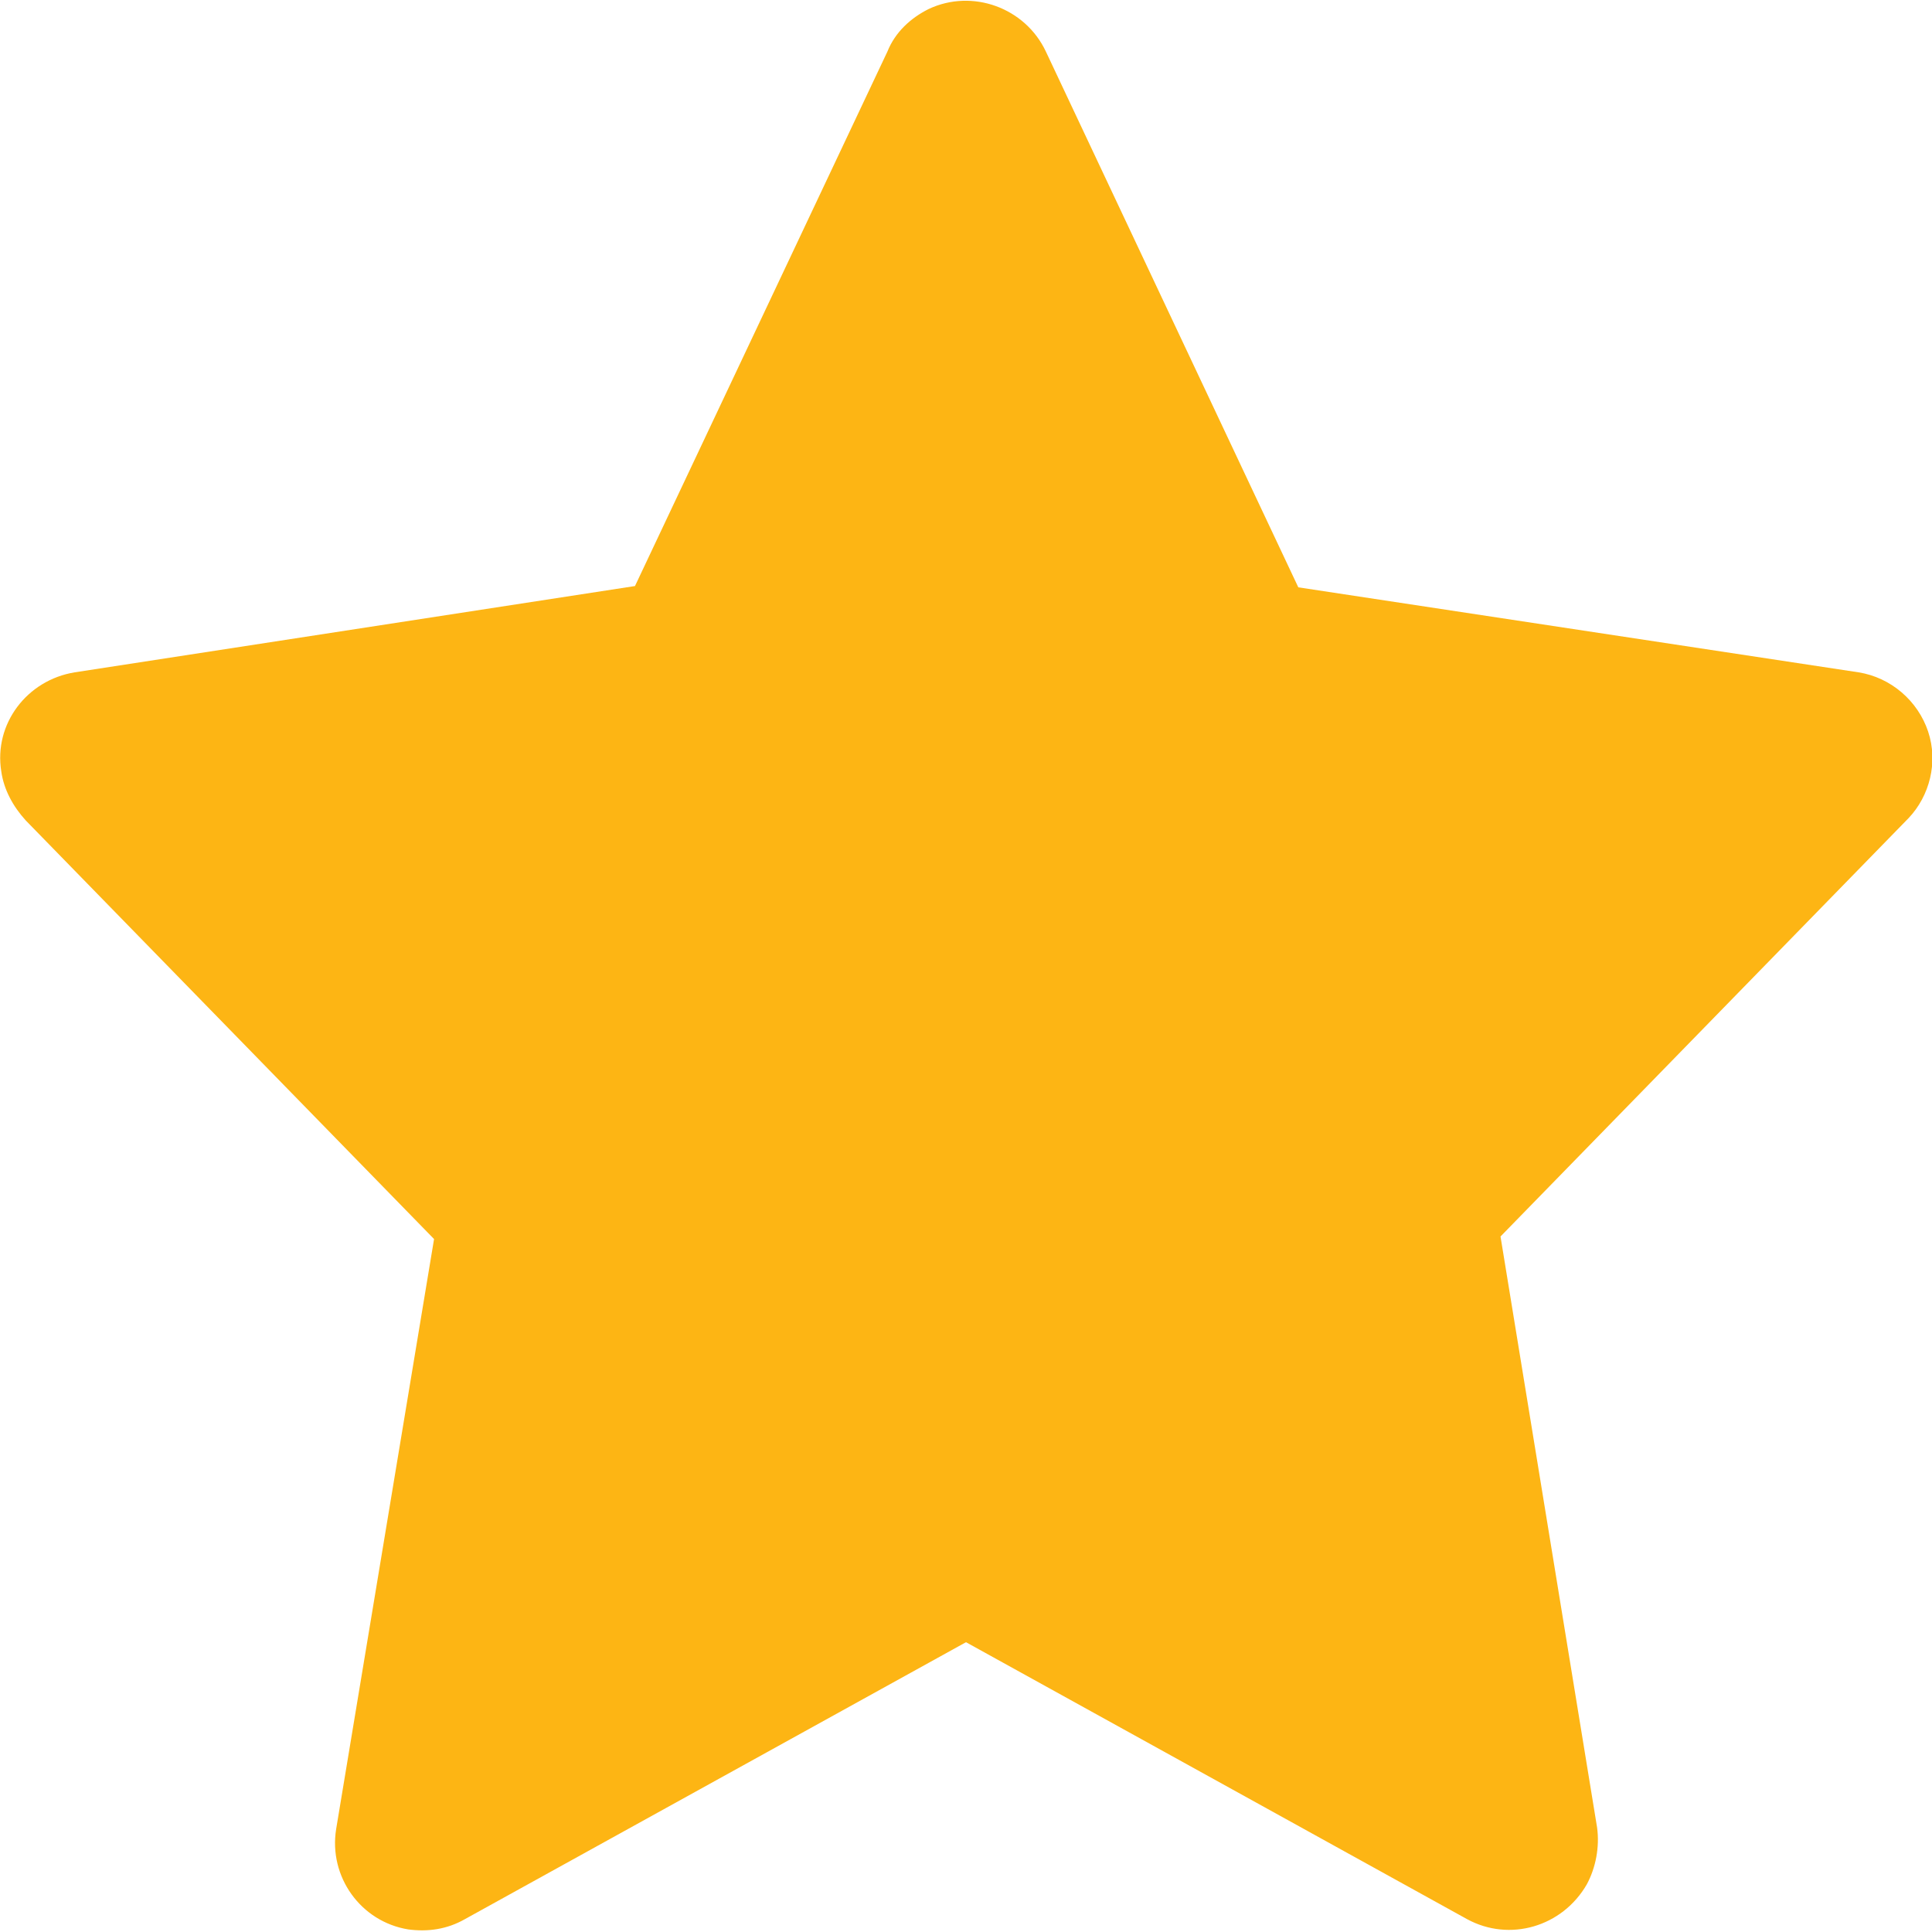 <?xml version="1.0" encoding="utf-8"?>
<!-- Generator: Adobe Illustrator 24.3.0, SVG Export Plug-In . SVG Version: 6.00 Build 0)  -->
<svg version="1.1" id="Layer_1" xmlns="http://www.w3.org/2000/svg" xmlns:xlink="http://www.w3.org/1999/xlink" x="0px" y="0px"
	 viewBox="0 0 15 15" style="enable-background:new 0 0 15 15;" xml:space="preserve">
<style type="text/css">
	.st0{fill:#FDB514;}
</style>
<path id="noun_Star_3237518" class="st0" d="M14.97,5.68c-0.08-0.24-0.29-0.42-0.54-0.46l-4.35-0.66L8.12,0.4
	C7.96,0.06,7.55-0.09,7.21,0.07C7.07,0.14,6.95,0.25,6.89,0.4L4.93,4.55L0.58,5.22c-0.37,0.06-0.63,0.4-0.57,0.77
	c0.02,0.14,0.09,0.27,0.19,0.38l3.17,3.25L2.61,14.2c-0.06,0.37,0.19,0.72,0.56,0.78c0.15,0.02,0.3,0,0.44-0.08l3.89-2.15l3.89,2.15
	c0.33,0.18,0.74,0.06,0.93-0.27c0.07-0.13,0.1-0.29,0.08-0.44l-0.75-4.59l3.17-3.25C14.98,6.18,15.05,5.92,14.97,5.68z"/>
</svg>
